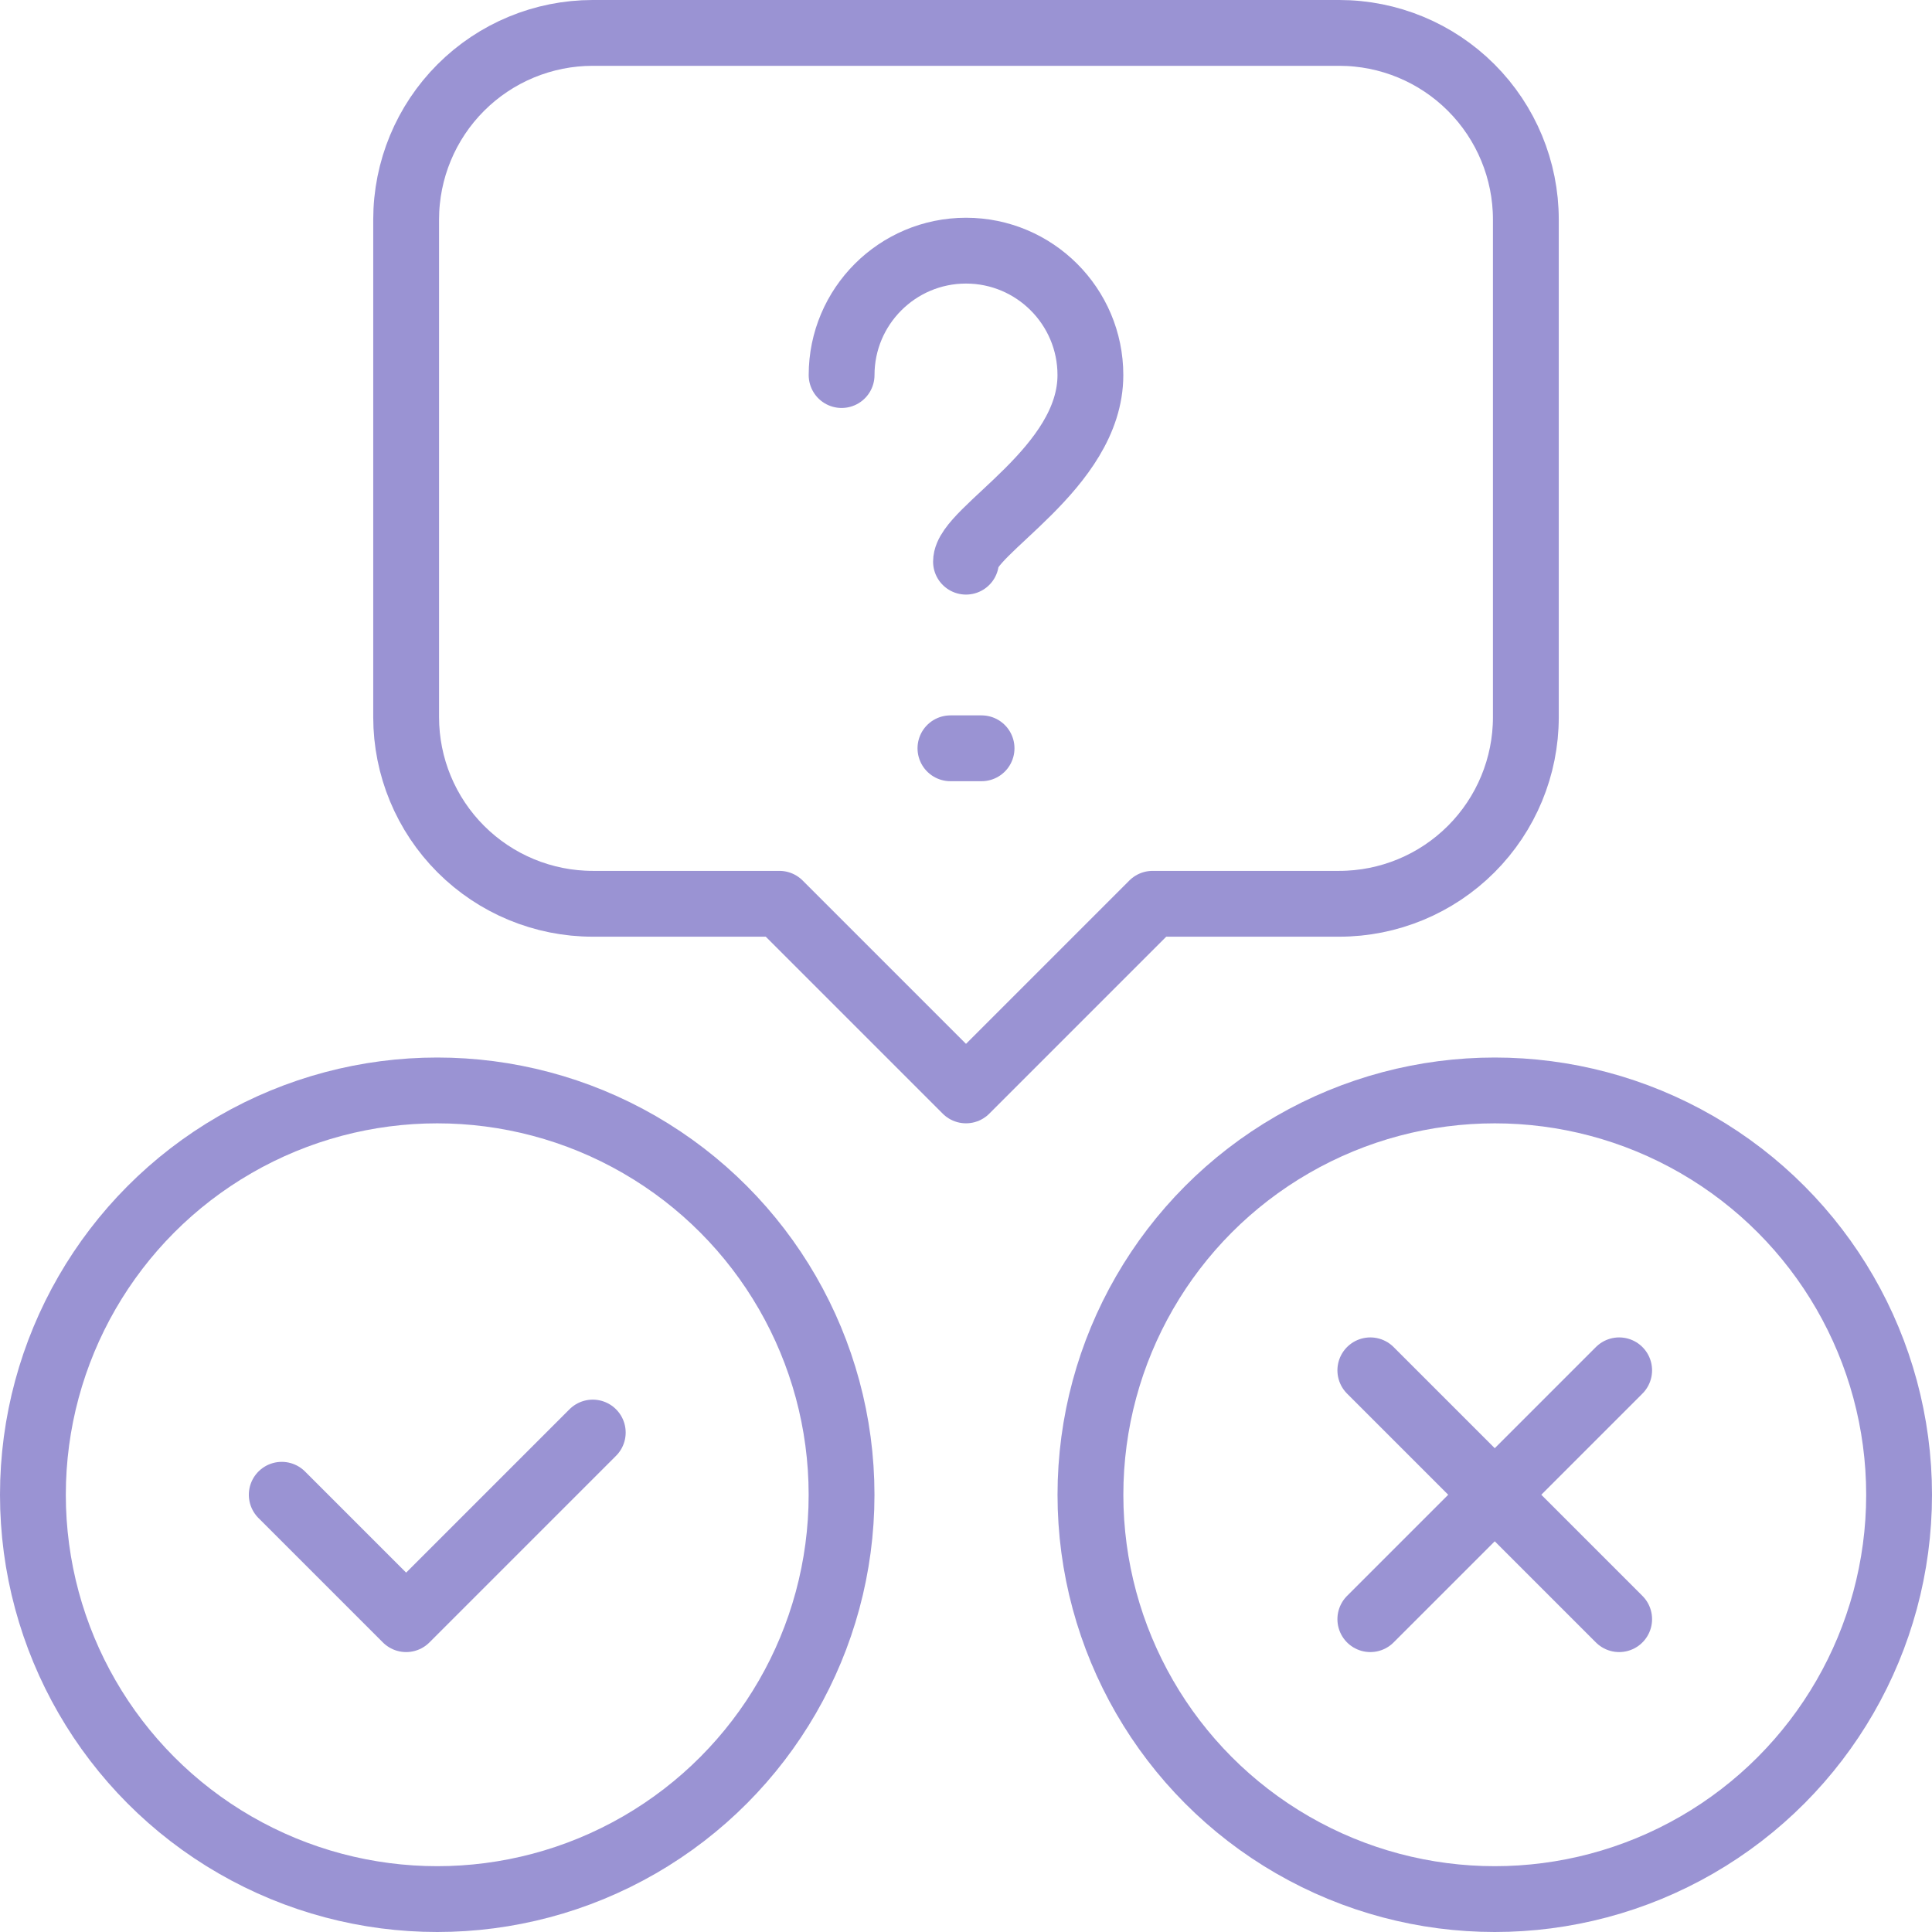 <?xml version="1.0" encoding="UTF-8"?><svg id="Layer_1" xmlns="http://www.w3.org/2000/svg" viewBox="0 0 499 499"><defs><style>.cls-1{fill:none;stroke:#9a93d3;stroke-linecap:round;stroke-linejoin:round;stroke-width:17px;}</style></defs><circle class="cls-1" cx="112.93" cy="386.07" r="104.43"/><circle class="cls-1" cx="386.07" cy="386.07" r="104.43"/><path class="cls-1" d="m217.37,96.87c0-17.73,14.4-32.13,32.13-32.13s32.13,14.4,32.13,32.13c0,24.1-32.13,40.17-32.13,48.2"/><polyline class="cls-1" points="72.77 386.07 104.9 418.2 153.1 370"/><line class="cls-1" x1="353.93" y1="353.93" x2="418.2" y2="418.2"/><line class="cls-1" x1="418.2" y1="353.93" x2="353.93" y2="418.2"/><line class="cls-1" x1="245.48" y1="193.27" x2="253.52" y2="193.27"/><path class="cls-1" d="m201.3,233.43l48.2,48.2,48.2-48.2h48.2c12.78,0,25.04-5.08,34.08-14.12s14.12-21.3,14.12-34.08V56.7c0-12.78-5.08-25.04-14.12-34.08-9.04-9.04-21.3-14.12-34.08-14.12h-192.8c-12.78,0-25.04,5.08-34.08,14.12-9.04,9.04-14.12,21.3-14.12,34.08v128.53c0,12.78,5.08,25.04,14.12,34.08,9.04,9.04,21.3,14.12,34.08,14.12h48.2,0Z"/></svg>